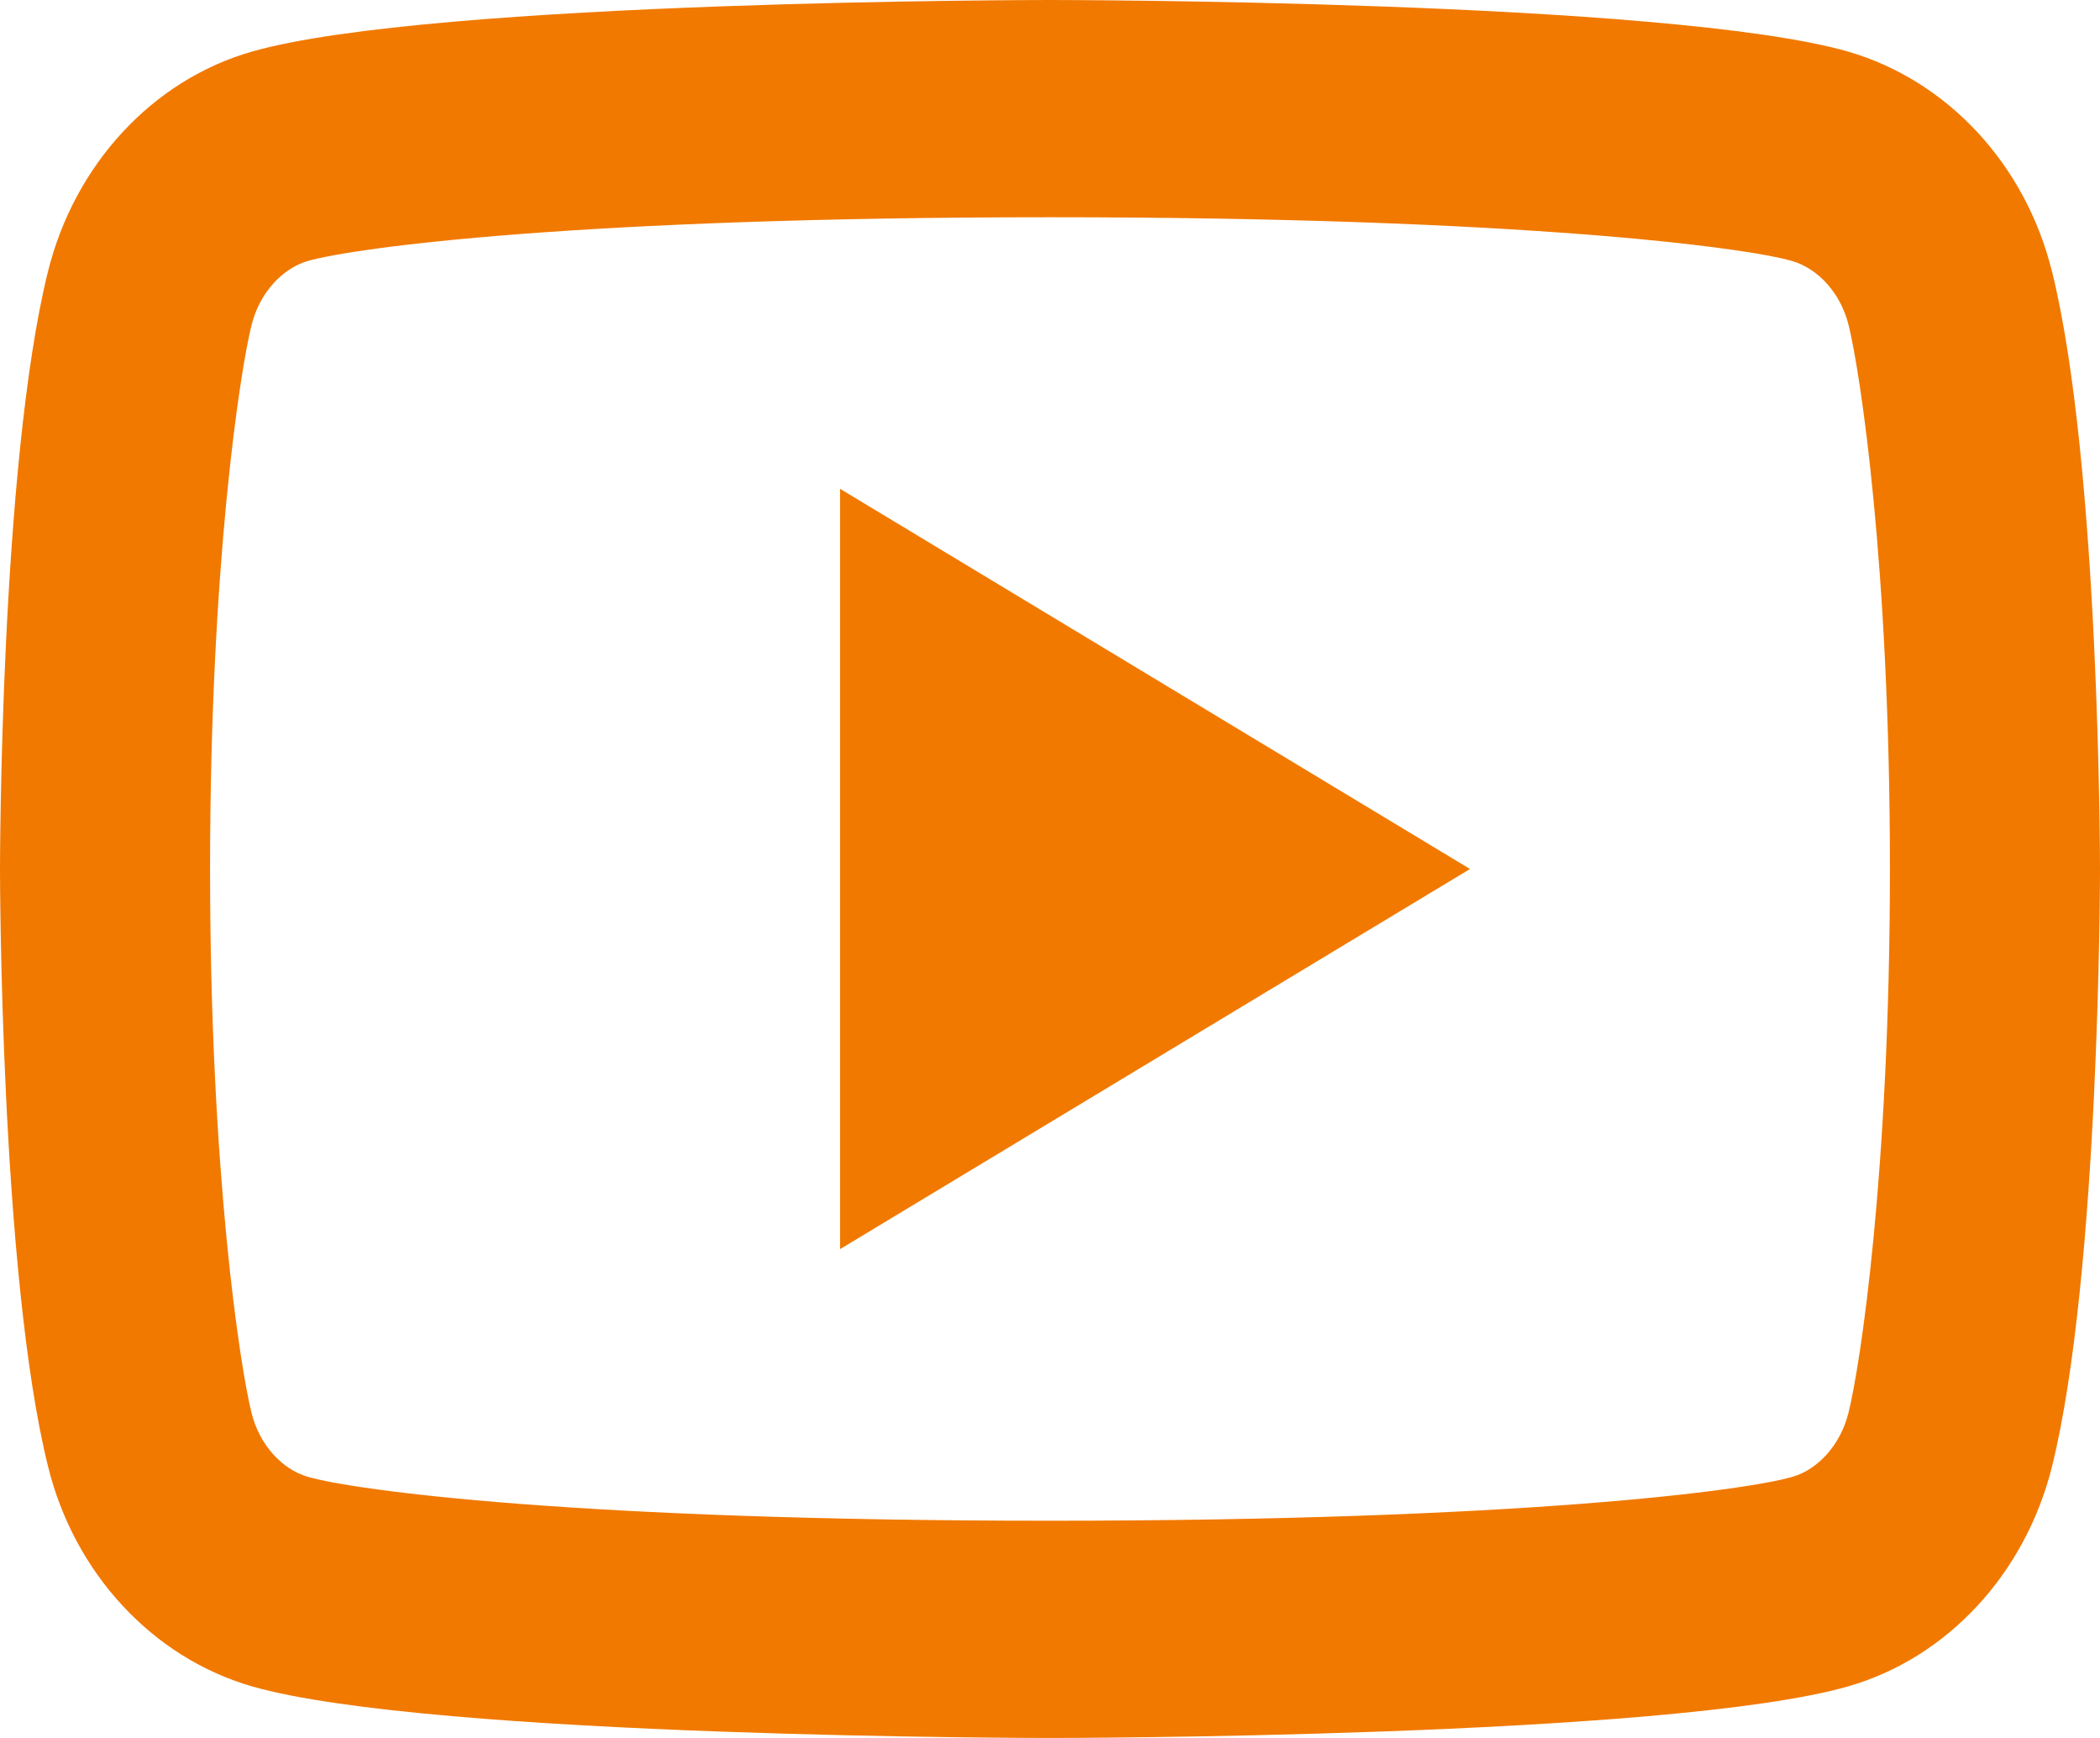 <svg xmlns="http://www.w3.org/2000/svg" width="29" height="24" fill="none"><path fill="#F17900" d="M25.529 4.492c-.11-.447-.424-.784-.782-.888C24.112 3.42 21.025 3 14.501 3c-6.525 0-9.61.42-10.25.604-.354.103-.667.44-.778.888-.158.636-.572 3.3-.572 7.508 0 4.206.414 6.87.572 7.509.11.445.423.783.78.885.638.186 3.722.606 10.246.606 6.525 0 9.612-.42 10.25-.605.354-.101.667-.439.778-.887.16-.636.572-3.308.572-7.508s-.412-6.87-.57-7.508Zm2.808-.745C29 6.42 29 12 29 12s0 5.58-.663 8.253c-.368 1.477-1.445 2.64-2.81 3.033C23.05 24 14.5 24 14.5 24s-8.544 0-11.026-.714c-1.37-.399-2.446-1.56-2.81-3.033C0 17.58 0 12 0 12s0-5.58.663-8.253c.368-1.478 1.445-2.64 2.81-3.033C5.956 0 14.5 0 14.5 0s8.548 0 11.026.714c1.37.399 2.447 1.56 2.81 3.033ZM11.601 17.25V6.75L20.3 12l-8.7 5.25Z"/></svg>
